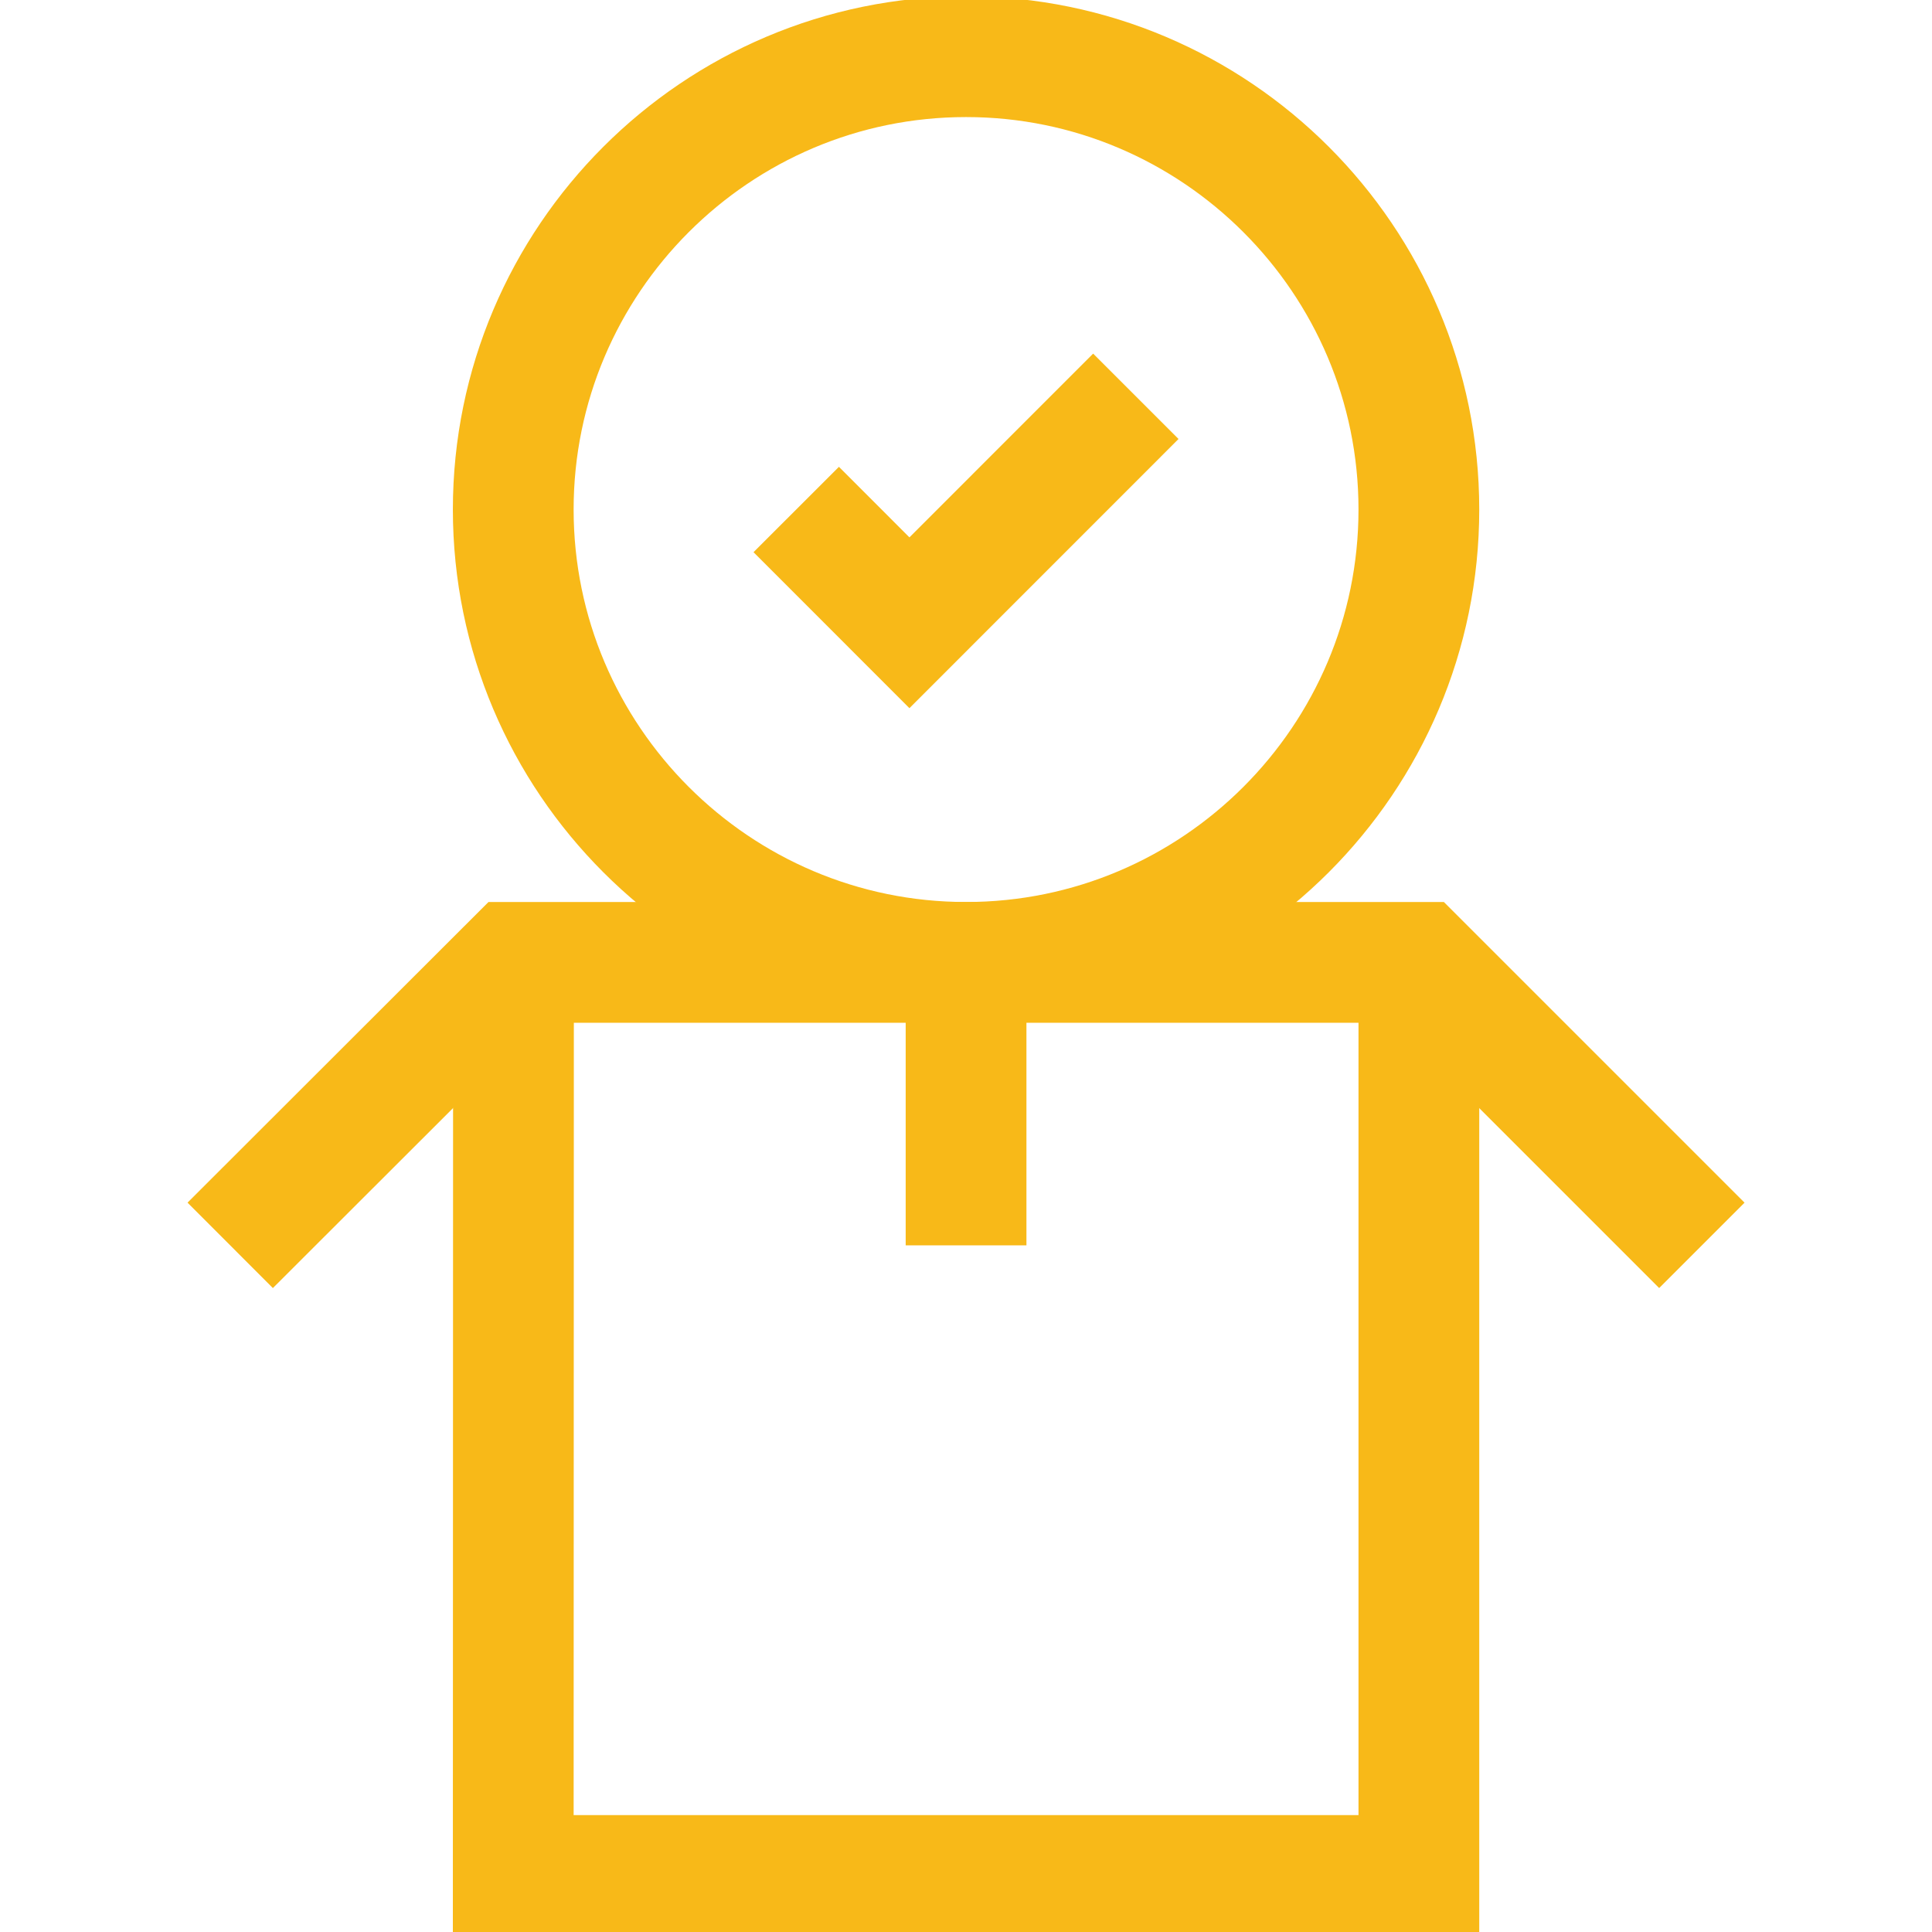 <svg width="32" height="32" viewBox="0 0 32 32" fill="none" xmlns="http://www.w3.org/2000/svg">
<g clip-path="url(#clip0_3372_570)">
<path d="M16.001 15.94C11.865 15.94 8.501 12.575 8.501 8.439C8.501 4.304 11.865 0.939 16.001 0.939C20.136 0.939 23.501 4.304 23.501 8.439C23.501 12.575 20.136 15.94 16.001 15.94Z" stroke="#F8B918" stroke-width="2" stroke-miterlimit="10"/>
<path d="M23.501 15.94V31.064H8.501L8.505 15.94" stroke="#F8B918" stroke-width="2" stroke-miterlimit="10"/>
<path d="M3.813 20.627L8.505 15.94H23.501L28.188 20.627" stroke="#F8B918" stroke-width="2" stroke-miterlimit="10"/>
<path d="M16.001 20.627V15.94" stroke="#F8B918" stroke-width="2" stroke-miterlimit="10"/>
<path d="M13.188 8.439L15.063 10.315L18.813 6.564" stroke="#F8B918" stroke-width="2" stroke-miterlimit="10"/>
</g>
<defs>
<clipPath id="clip0_3372_570">
<rect width="32" height="32" fill="white"/>
</clipPath>
</defs>
</svg>
